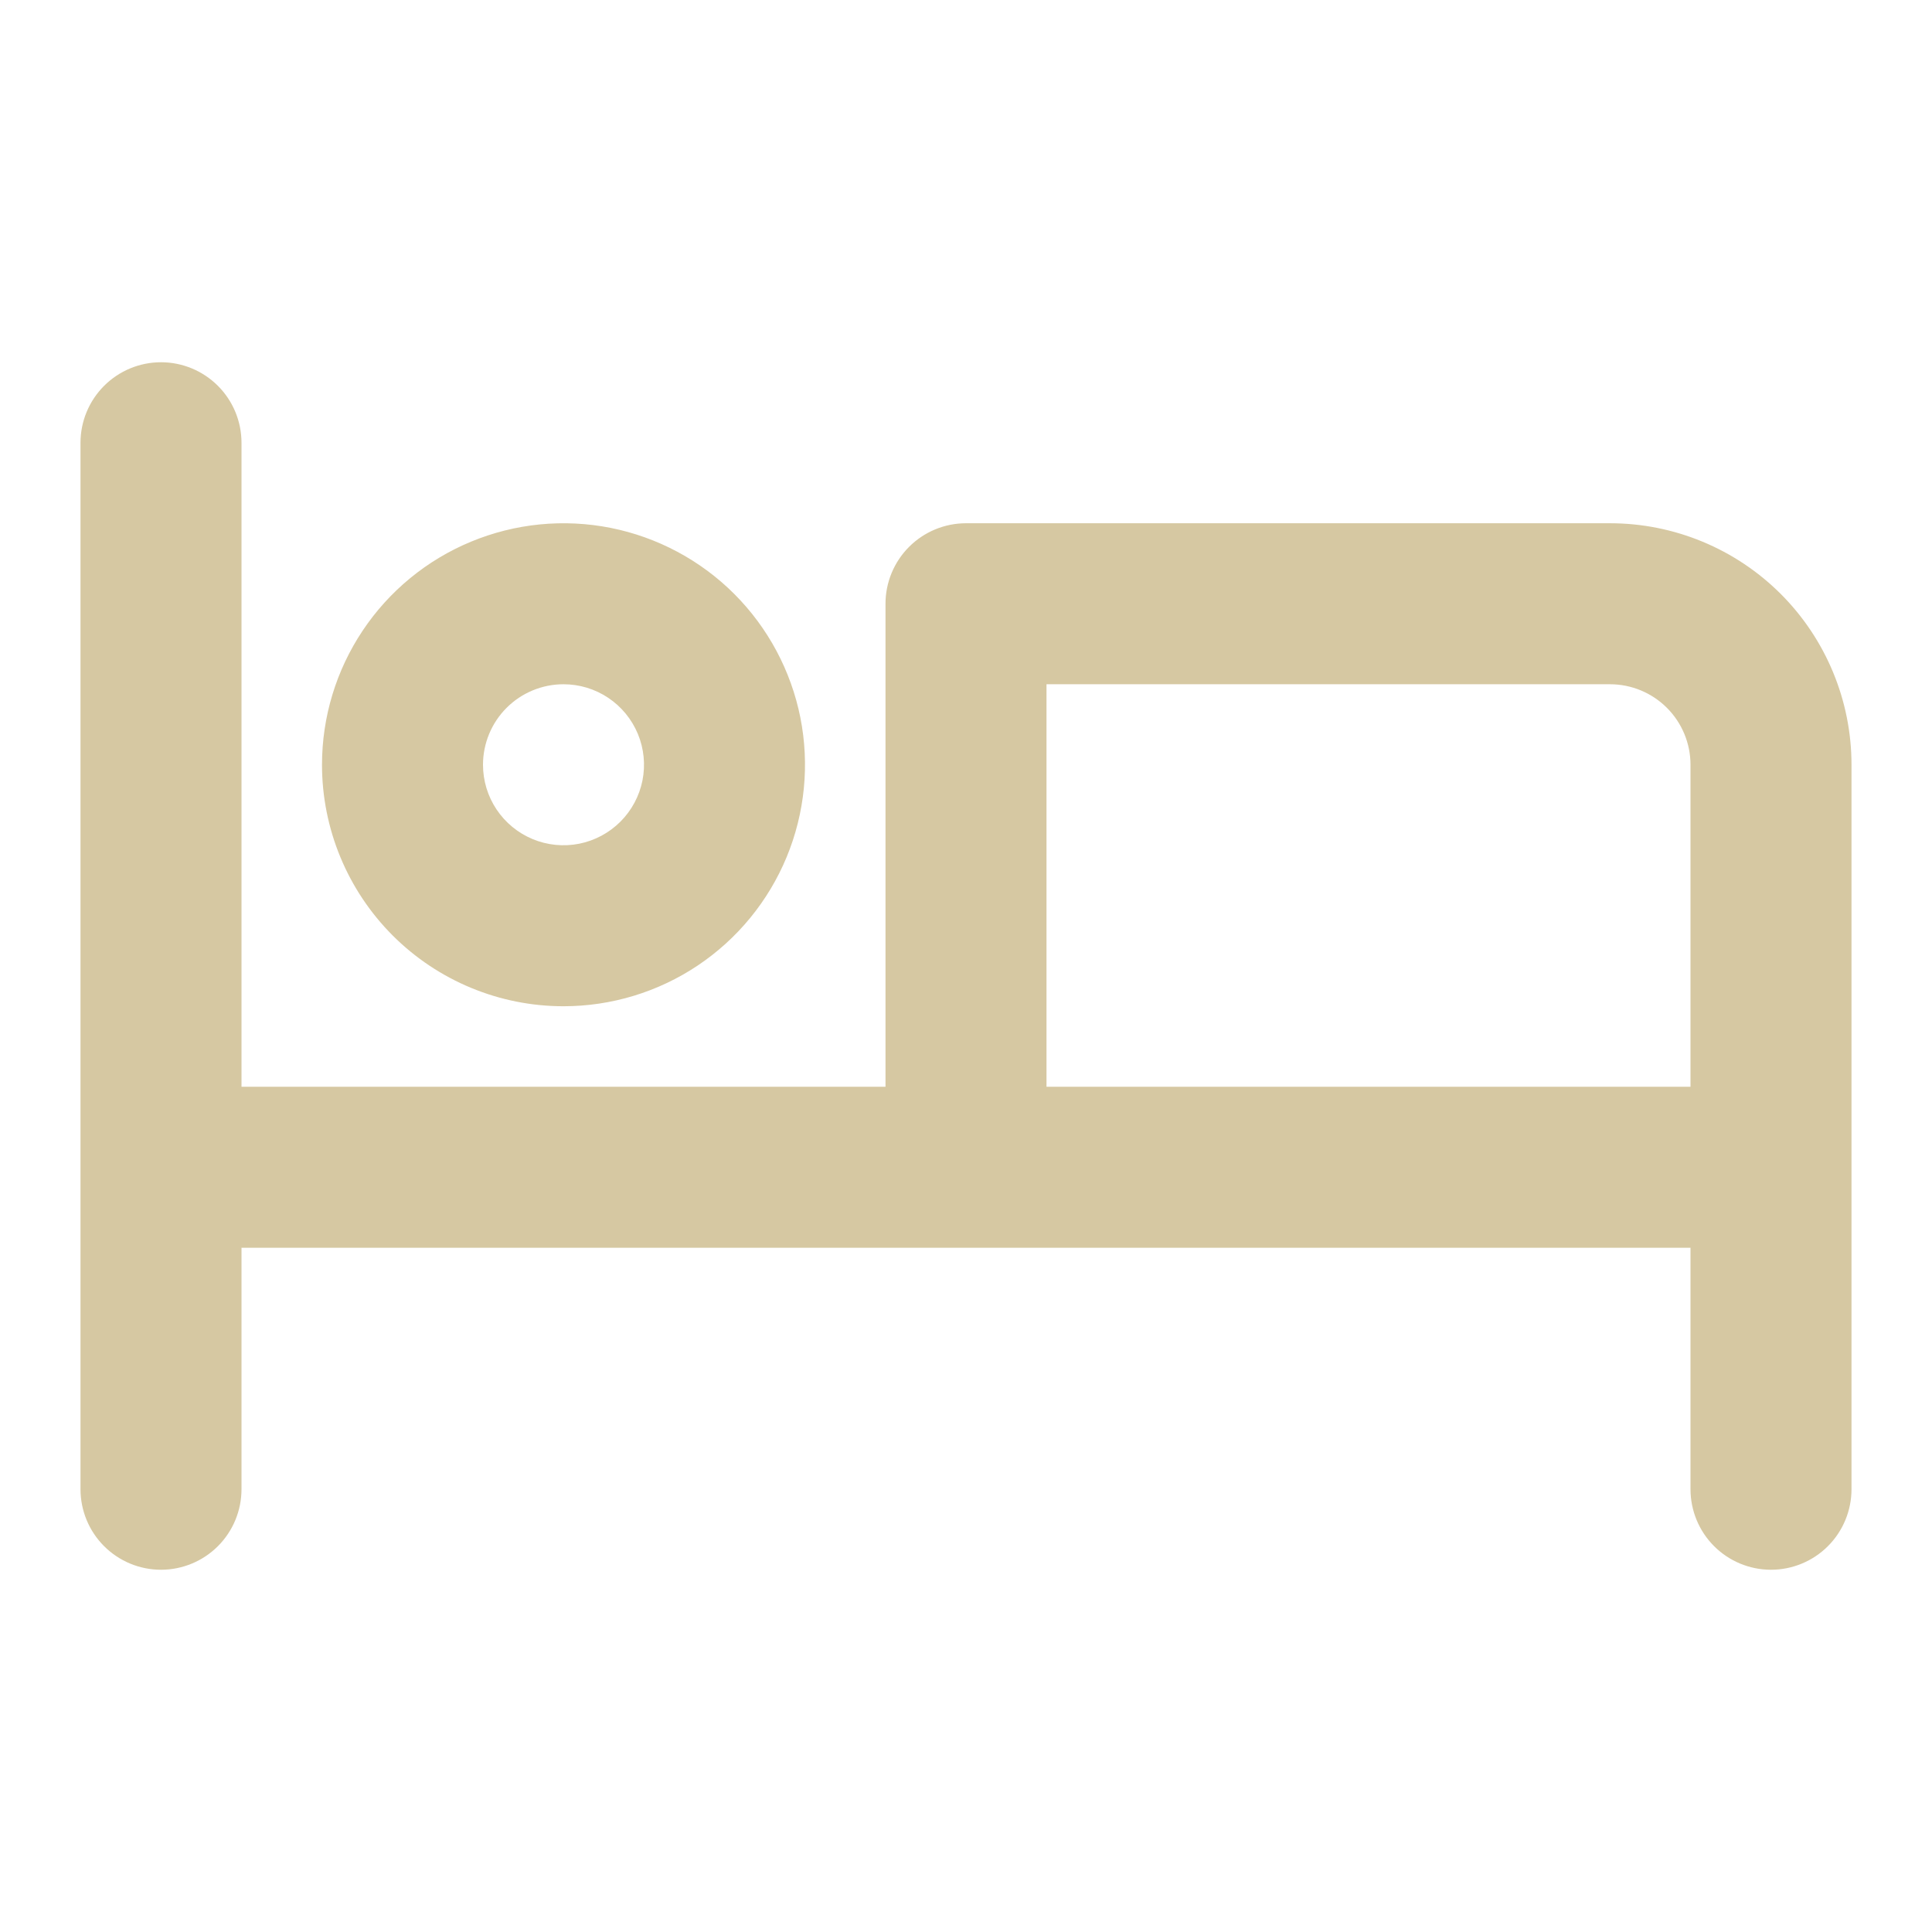 <?xml version="1.0" encoding="UTF-8"?>
<svg xmlns="http://www.w3.org/2000/svg" width="48" height="48" viewBox="0 0 48 48" fill="none">
  <path d="M14 25C15.187 25 16.347 24.648 17.333 23.989C18.32 23.329 19.089 22.392 19.543 21.296C19.997 20.2 20.116 18.993 19.885 17.829C19.653 16.666 19.082 15.597 18.243 14.757C17.404 13.918 16.334 13.347 15.171 13.115C14.007 12.884 12.8 13.003 11.704 13.457C10.607 13.911 9.67 14.68 9.011 15.667C8.352 16.653 8 17.813 8 19C8 20.591 8.632 22.117 9.757 23.243C10.883 24.368 12.409 25 14 25ZM14 17C14.396 17 14.782 17.117 15.111 17.337C15.44 17.557 15.696 17.869 15.848 18.235C15.999 18.6 16.039 19.002 15.962 19.39C15.884 19.778 15.694 20.134 15.414 20.414C15.134 20.694 14.778 20.884 14.39 20.962C14.002 21.039 13.6 20.999 13.235 20.848C12.869 20.696 12.557 20.44 12.337 20.111C12.117 19.782 12 19.396 12 19C12 18.47 12.211 17.961 12.586 17.586C12.961 17.211 13.47 17 14 17ZM40 13H24C23.47 13 22.961 13.211 22.586 13.586C22.211 13.961 22 14.47 22 15V27H6V11C6 10.47 5.789 9.961 5.414 9.586C5.039 9.211 4.53 9 4 9C3.47 9 2.961 9.211 2.586 9.586C2.211 9.961 2 10.47 2 11V37C2 37.53 2.211 38.039 2.586 38.414C2.961 38.789 3.47 39 4 39C4.53 39 5.039 38.789 5.414 38.414C5.789 38.039 6 37.53 6 37V31H42V37C42 37.53 42.211 38.039 42.586 38.414C42.961 38.789 43.47 39 44 39C44.53 39 45.039 38.789 45.414 38.414C45.789 38.039 46 37.53 46 37V19C46 17.409 45.368 15.883 44.243 14.757C43.117 13.632 41.591 13 40 13ZM42 27H26V17H40C40.53 17 41.039 17.211 41.414 17.586C41.789 17.961 42 18.47 42 19V27Z" fill="#D6C8A2"></path>
</svg>
